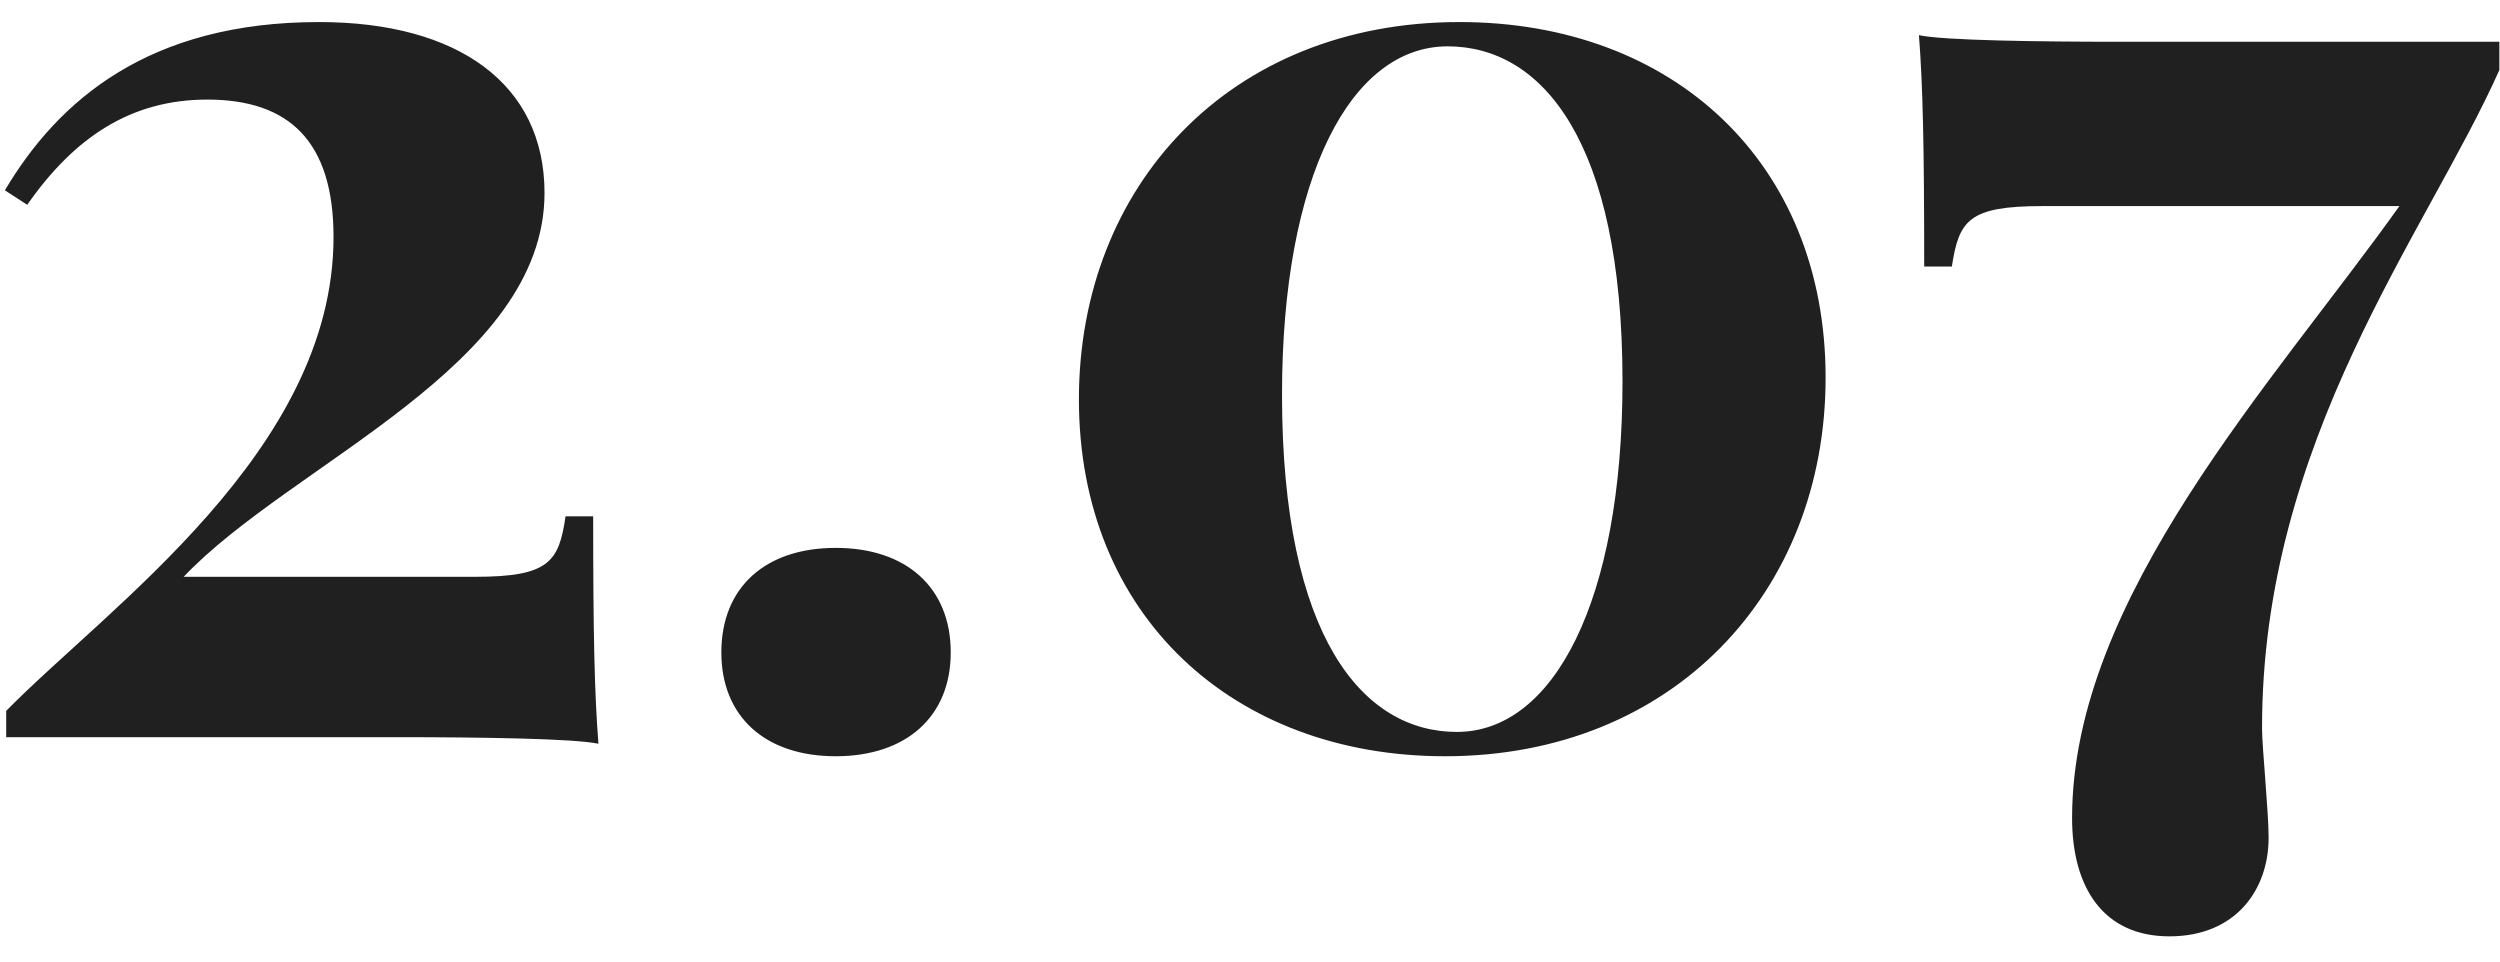 <?xml version="1.0" encoding="UTF-8"?> <svg xmlns="http://www.w3.org/2000/svg" width="78" height="30" viewBox="0 0 78 30" fill="none"> <path d="M9.955 0.688C4.664 0.688 1.834 3.107 0.152 5.938L0.85 6.389C2.326 4.276 4.09 3.107 6.469 3.107C9.032 3.107 10.406 4.42 10.406 7.394C10.406 14.059 3.372 18.939 0.193 22.18V23H12.416C14.938 23 17.912 23.041 18.671 23.205C18.548 21.605 18.507 19.842 18.507 16.109H17.645C17.44 17.524 17.133 17.996 14.836 17.996H5.73C9.094 14.448 16.989 11.434 16.989 6.02C16.989 2.615 14.282 0.688 9.955 0.688ZM26.074 17.094C23.88 17.094 22.506 18.324 22.506 20.355C22.506 22.364 23.88 23.595 26.074 23.595C28.269 23.595 29.663 22.364 29.663 20.355C29.663 18.324 28.269 17.094 26.074 17.094ZM45.536 0.688C38.358 0.688 33.662 5.814 33.662 12.459C33.662 19.206 38.481 23.595 45.085 23.595C52.181 23.595 56.959 18.488 56.959 11.782C56.959 5.097 52.222 0.688 45.536 0.688ZM45.167 1.446C48.1 1.446 50.622 4.379 50.622 11.905C50.622 18.755 48.469 22.836 45.454 22.836C42.522 22.836 39.999 19.883 39.999 12.315C39.999 5.486 42.152 1.446 45.167 1.446ZM77.98 1.303H66.126C63.603 1.303 60.63 1.262 59.871 1.098C59.994 2.697 60.035 4.584 60.035 8.316H60.897C61.122 6.881 61.409 6.43 63.727 6.43H74.862C70.945 11.926 64.649 18.632 64.649 25.523C64.649 27.676 65.613 29.214 67.685 29.214C69.776 29.214 70.781 27.737 70.781 26.138C70.781 25.338 70.576 23.287 70.576 22.754C70.556 13.71 75.724 7.25 77.98 2.185V1.303Z" fill="#202020"></path> </svg> 